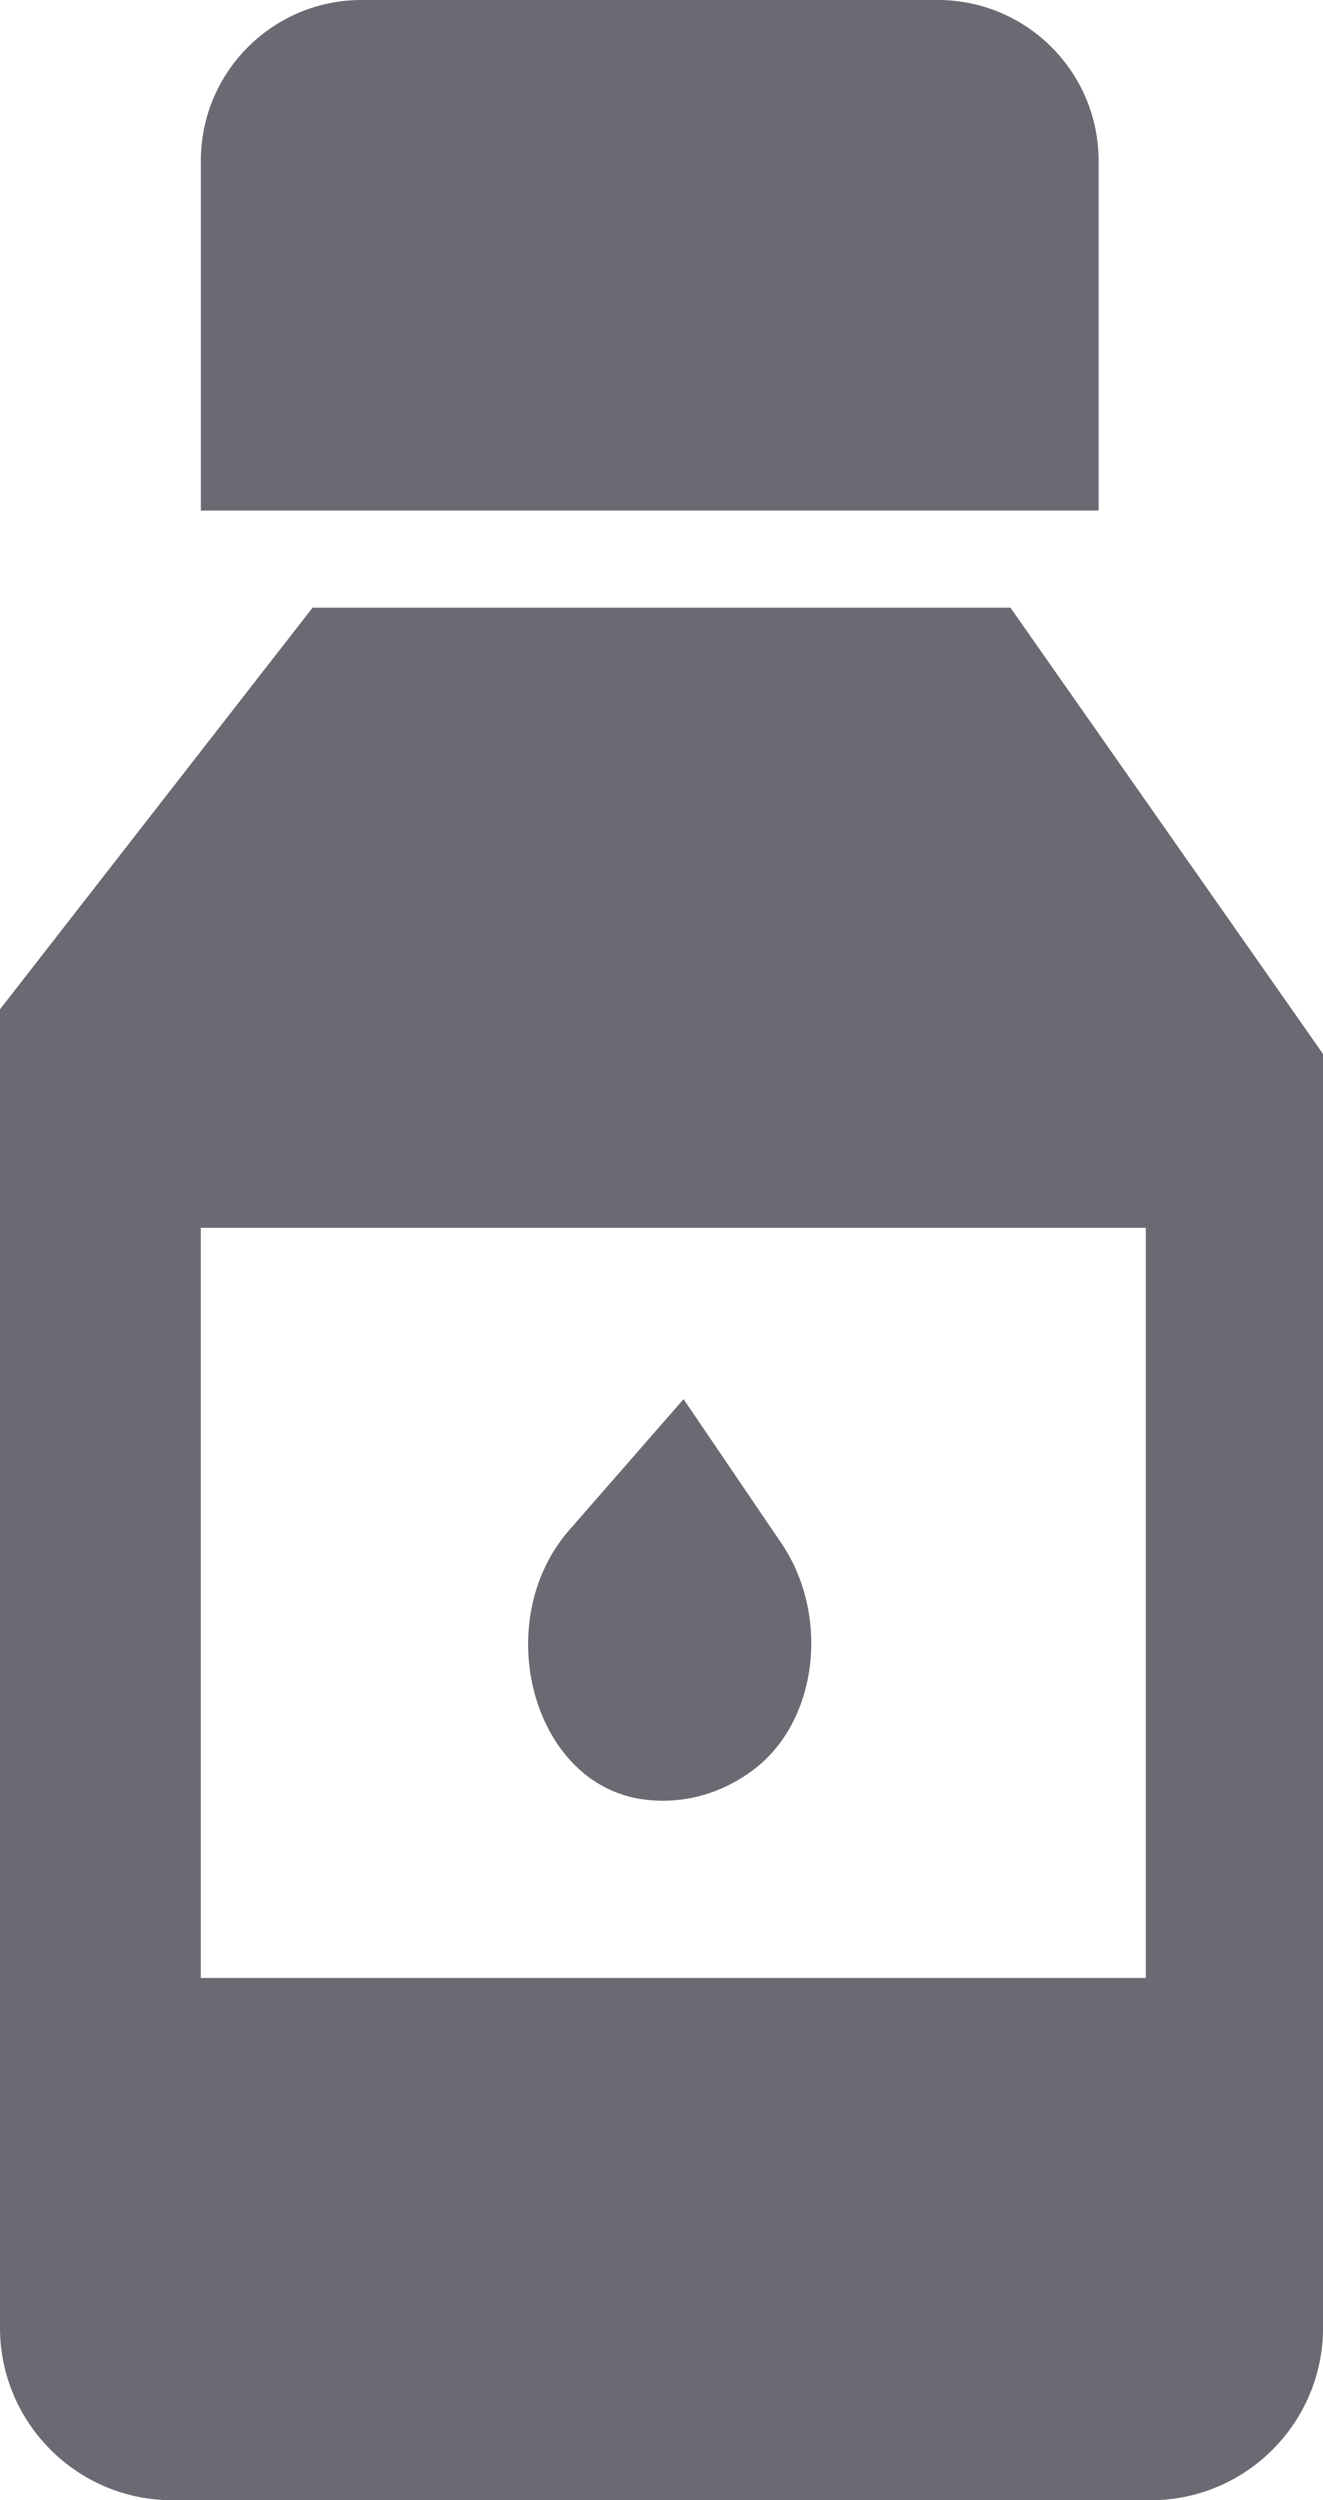 <?xml version="1.0" encoding="iso-8859-1"?>
<!-- Generator: Adobe Illustrator 18.0.0, SVG Export Plug-In . SVG Version: 6.00 Build 0)  -->
<!DOCTYPE svg PUBLIC "-//W3C//DTD SVG 1.1//EN" "http://www.w3.org/Graphics/SVG/1.1/DTD/svg11.dtd">
<svg version="1.1" id="&#x421;&#x43B;&#x43E;&#x439;_1"
	 xmlns="http://www.w3.org/2000/svg" xmlns:xlink="http://www.w3.org/1999/xlink" x="0px" y="0px" width="31.75px" height="60px"
	 viewBox="410.533 204.884 31.75 60" style="enable-background:new 410.533 204.884 31.75 60;" xml:space="preserve">
<g>
	<path style="fill:#6A6A73;" d="M433.039,204.884h-13.828c-2.131,0-3.858,1.727-3.858,3.858v8.394h21.545v-8.394
		C436.897,206.612,435.17,204.884,433.039,204.884z"/>
	<path style="fill:#6A6A73;" d="M434.782,219.467h-16.748l-7.501,9.638v31.639c0,2.287,1.854,4.141,4.141,4.141h23.469
		c2.287,0,4.141-1.854,4.141-4.141v-30.567L434.782,219.467z M438.031,252.351h-22.679v-18.002h22.679V252.351z"/>
	<path style="fill:#6A6A73;" d="M426.937,238.46l-2.745,3.145c-1.909,2.187-0.898,6.102,1.783,6.462
		c0.153,0.021,0.309,0.031,0.467,0.031l0,0c0.794,0,1.534-0.268,2.154-0.729c1.587-1.181,1.851-3.739,0.689-5.451L426.937,238.46z"
		/>
</g>
</svg>
